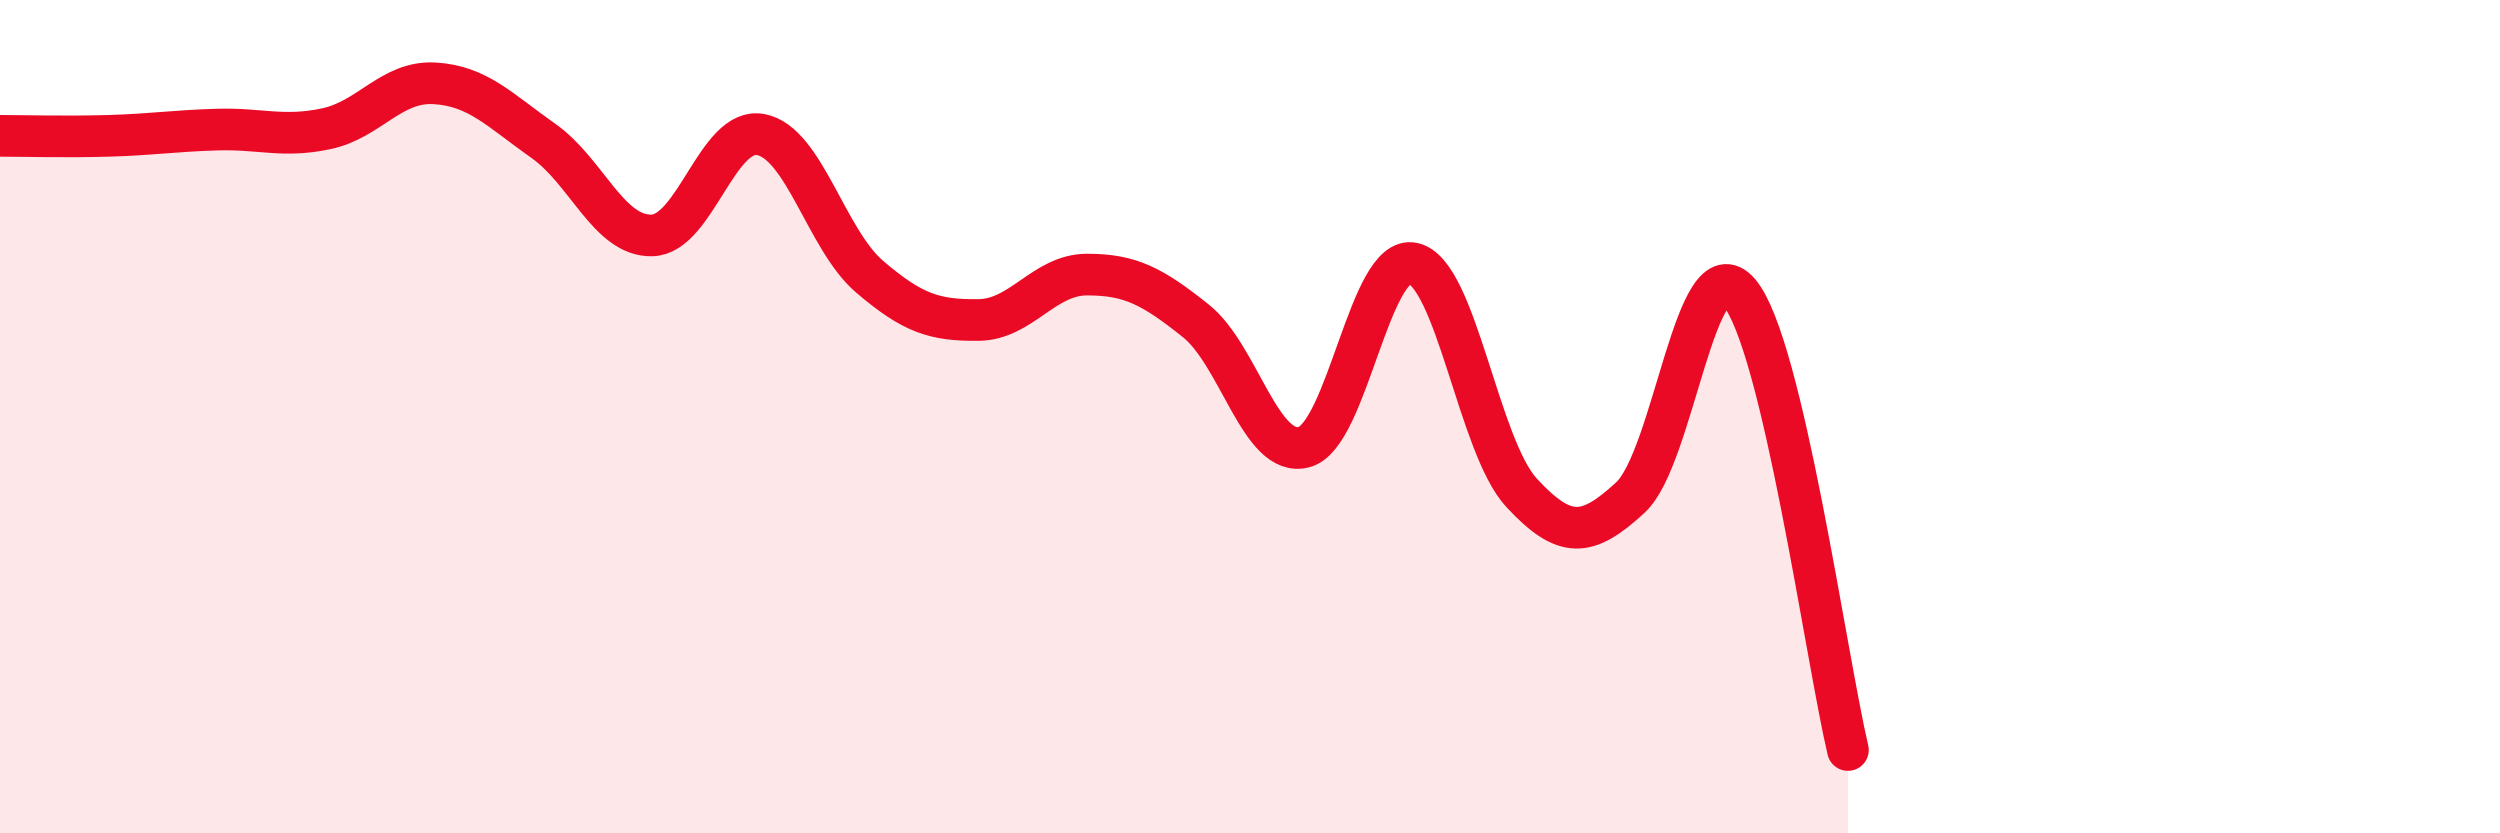 
    <svg width="60" height="20" viewBox="0 0 60 20" xmlns="http://www.w3.org/2000/svg">
      <path
        d="M 0,3.26 C 0.52,3.26 1.57,3.29 2.61,3.26 C 3.65,3.23 4.18,3.14 5.22,3.11 C 6.26,3.08 6.79,3.31 7.83,3.09 C 8.87,2.87 9.39,1.94 10.43,2 C 11.47,2.06 12,2.65 13.04,3.38 C 14.08,4.11 14.61,5.68 15.65,5.65 C 16.69,5.62 17.22,3.03 18.26,3.23 C 19.3,3.43 19.83,5.75 20.87,6.64 C 21.91,7.53 22.44,7.69 23.48,7.68 C 24.52,7.67 25.05,6.59 26.09,6.59 C 27.13,6.59 27.66,6.87 28.7,7.7 C 29.74,8.53 30.26,11.01 31.3,10.73 C 32.34,10.45 32.87,6.1 33.91,6.32 C 34.95,6.54 35.48,10.71 36.52,11.83 C 37.56,12.95 38.09,12.9 39.13,11.94 C 40.17,10.98 40.7,5.81 41.74,7.02 C 42.78,8.23 43.83,15.8 44.35,18L44.35 20L0 20Z"
        fill="#EB0A25"
        opacity="0.1"
        stroke-linecap="round"
        stroke-linejoin="round"
      />
      <path
        d="M 0,3.26 C 0.52,3.26 1.57,3.29 2.61,3.26 C 3.65,3.23 4.18,3.14 5.22,3.11 C 6.26,3.08 6.79,3.31 7.83,3.09 C 8.87,2.87 9.39,1.94 10.43,2 C 11.47,2.06 12,2.65 13.04,3.38 C 14.08,4.11 14.61,5.68 15.65,5.65 C 16.69,5.62 17.22,3.03 18.26,3.23 C 19.3,3.43 19.83,5.75 20.87,6.64 C 21.91,7.53 22.44,7.69 23.48,7.68 C 24.52,7.67 25.05,6.59 26.09,6.59 C 27.13,6.59 27.66,6.87 28.7,7.7 C 29.74,8.53 30.26,11.01 31.3,10.73 C 32.34,10.45 32.87,6.1 33.91,6.32 C 34.95,6.54 35.48,10.71 36.52,11.83 C 37.56,12.95 38.09,12.9 39.13,11.94 C 40.17,10.98 40.7,5.81 41.74,7.02 C 42.78,8.23 43.83,15.8 44.35,18"
        stroke="#EB0A25"
        stroke-width="1"
        fill="none"
        stroke-linecap="round"
        stroke-linejoin="round"
      />
    </svg>
  